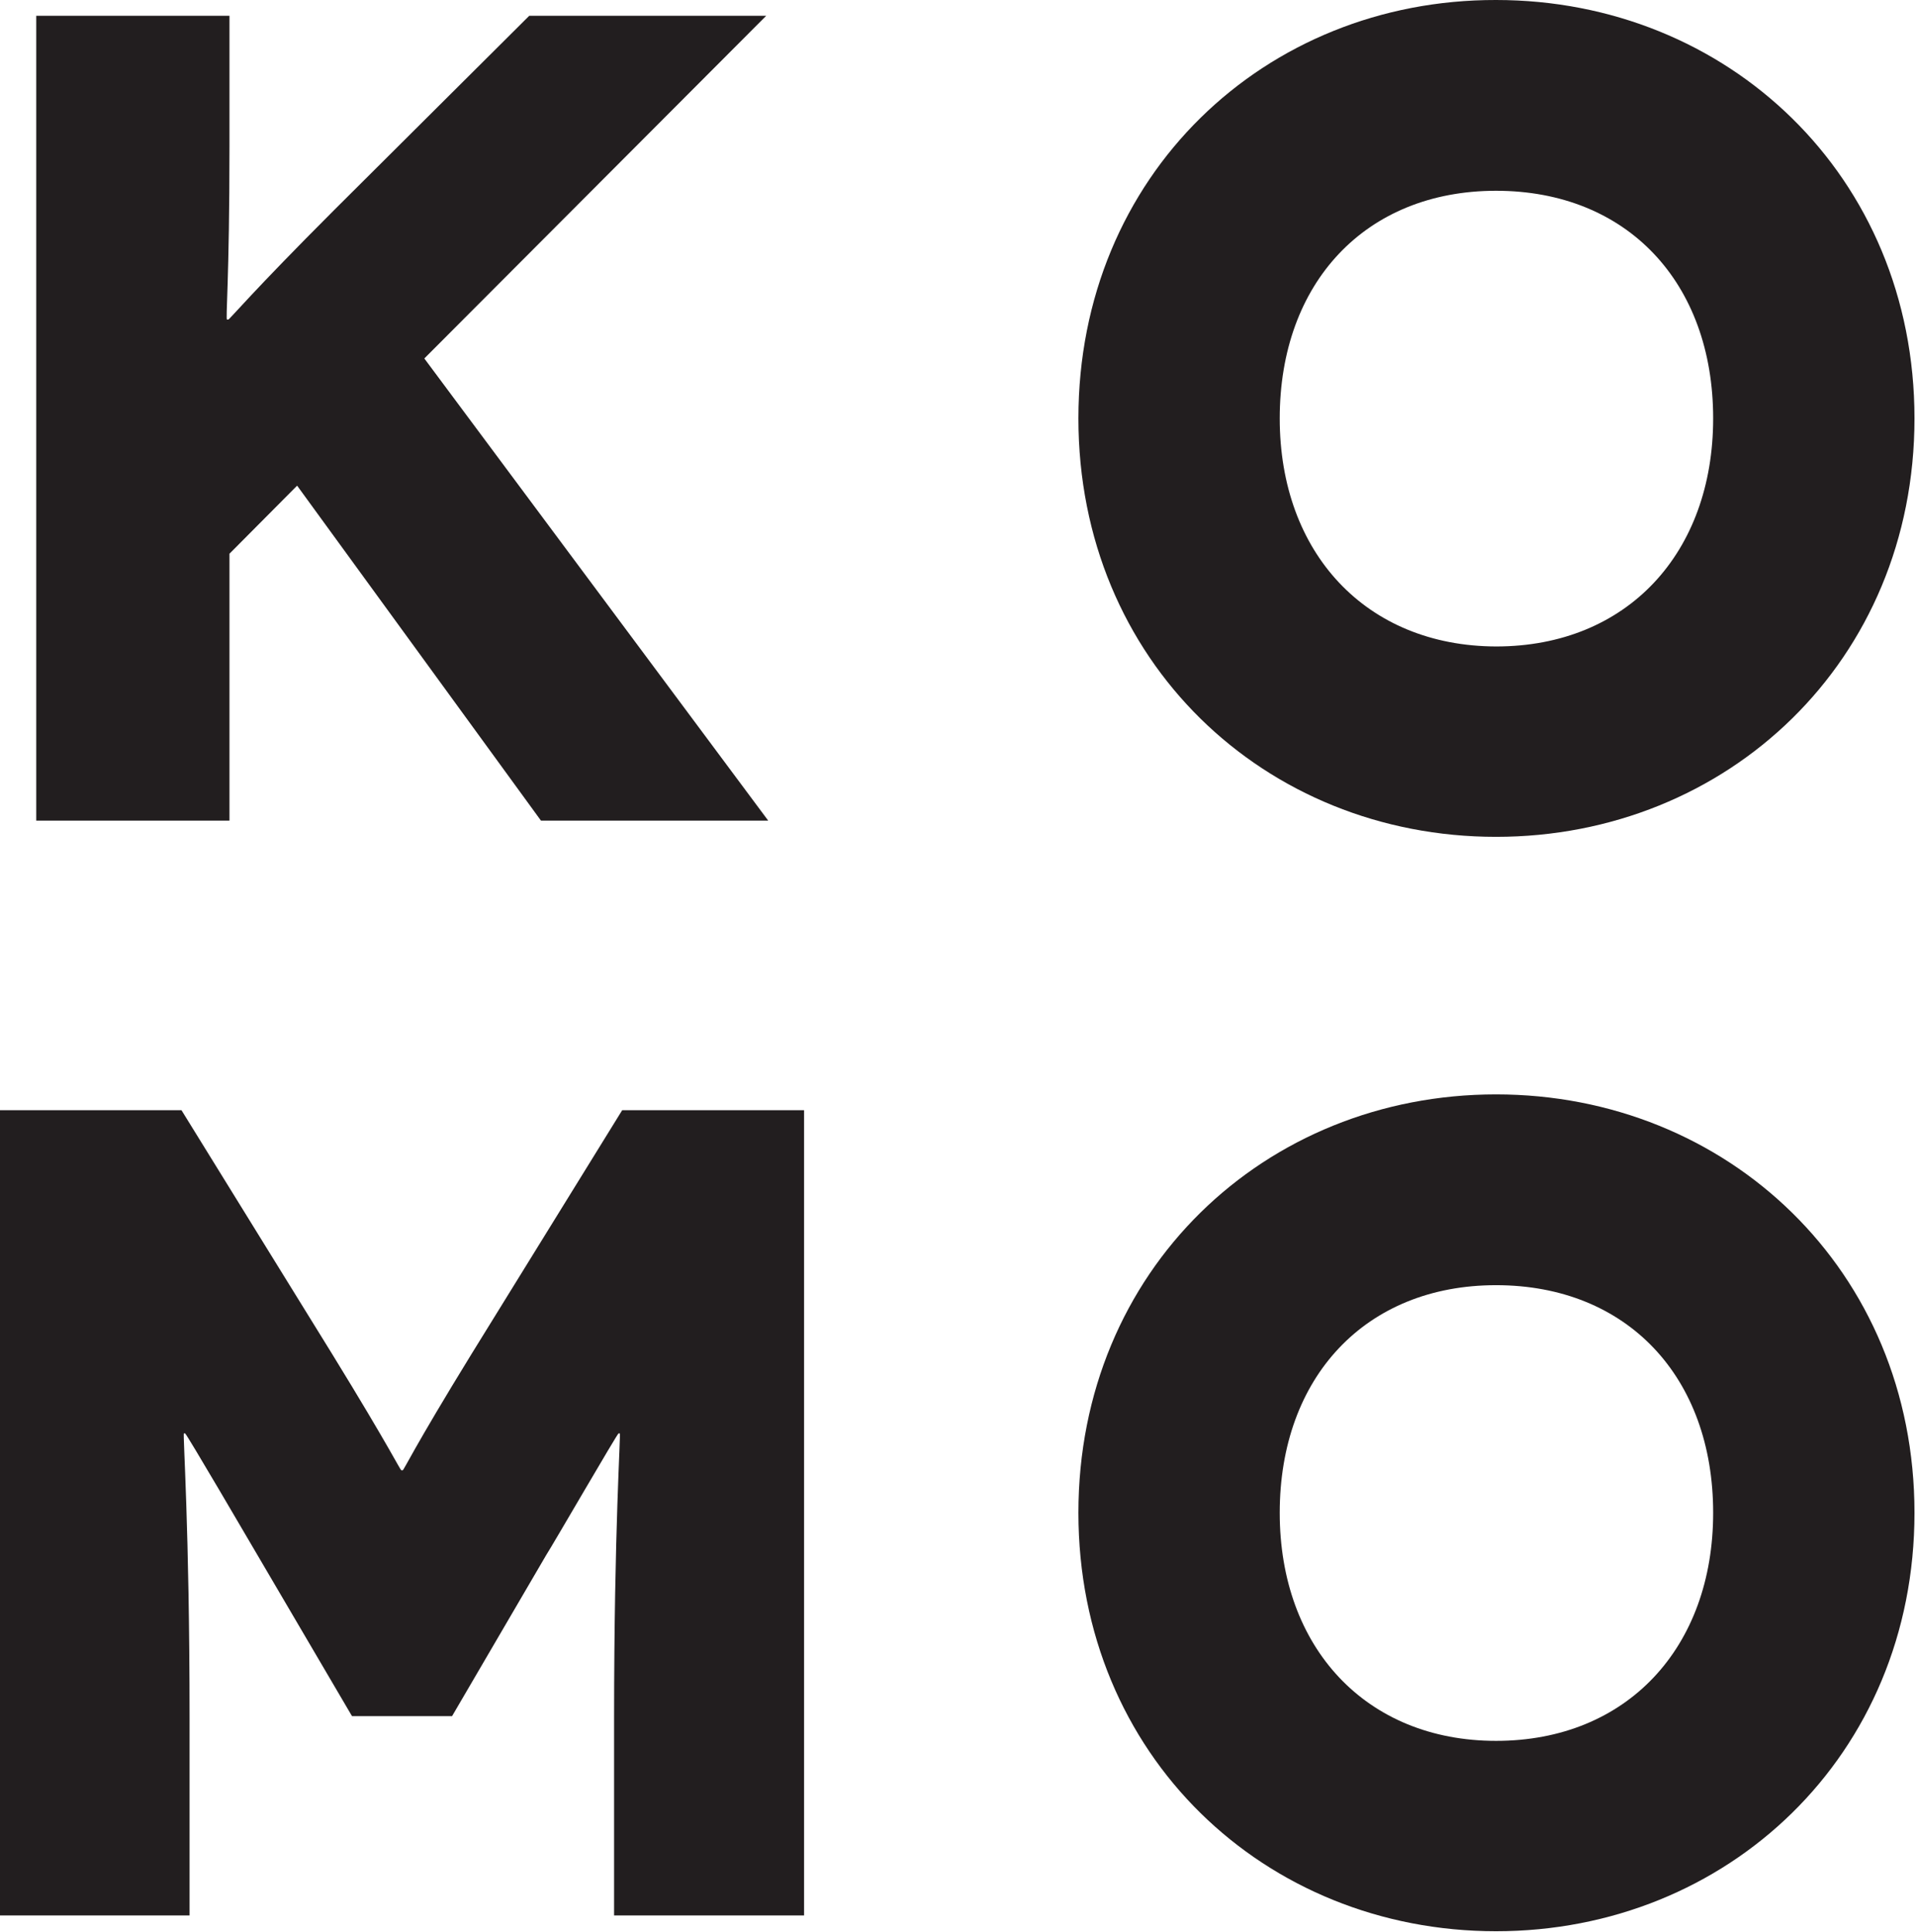 <?xml version="1.0" encoding="UTF-8"?> <svg xmlns="http://www.w3.org/2000/svg" width="473" height="477" viewBox="0 0 473 477" fill="none"><path d="M189.65 202.6L104.75 88.5L189.15 3.9H130.65L82.45 51.9C62.25 72.1 56.65 78.9 56.35 78.9H56.05C55.65 78.9 56.65 69.2 56.65 36.3V3.9H8.95V202.6H56.65V136.7L73.35 119.9L133.55 202.6H189.65Z" fill="#221E1F"></path><path d="M266.225 103.3C266.225 163.2 312.225 206.6 369.325 206.6C426.425 206.6 472.625 163.2 472.625 103.3C472.625 43.4 426.425 0 369.325 0C312.225 -0.1 266.225 43.3 266.225 103.3ZM315.925 103.3C315.925 69.8 337.125 47.1 369.325 47.1C401.725 47.1 422.925 69.8 422.925 103.3C422.925 136.5 401.725 159.6 369.325 159.6C337.225 159.5 315.925 136.5 315.925 103.3Z" fill="#221E1F"></path><path d="M153.6 274.084L116.4 334.284C101.9 357.884 99.7 362.984 99.4 362.984H99.1C98.8 362.984 96.5 357.884 82 334.284L44.8 274.084H0V472.884H46.8V424.284C46.8 377.084 45.1 353.884 45.4 353.884H45.7C46 353.884 61.9 381.084 63.6 383.984L86.9 423.684H111.6L134.8 383.984C136.6 381.184 152.4 353.884 152.7 353.884H153C153.3 353.884 151.6 377.084 151.6 424.284V472.884H198.5V274.084H153.6Z" fill="#221E1F"></path><path d="M266.225 373.485C266.225 433.385 312.225 476.785 369.325 476.785C426.425 476.785 472.625 433.385 472.625 373.485C472.625 313.585 426.425 270.185 369.325 270.185C312.225 270.185 266.225 313.585 266.225 373.485ZM315.925 373.485C315.925 339.985 337.125 317.285 369.325 317.285C401.725 317.285 422.925 339.985 422.925 373.485C422.925 406.685 401.725 429.785 369.325 429.785C337.225 429.785 315.925 406.785 315.925 373.485Z" fill="#221E1F"></path></svg> 